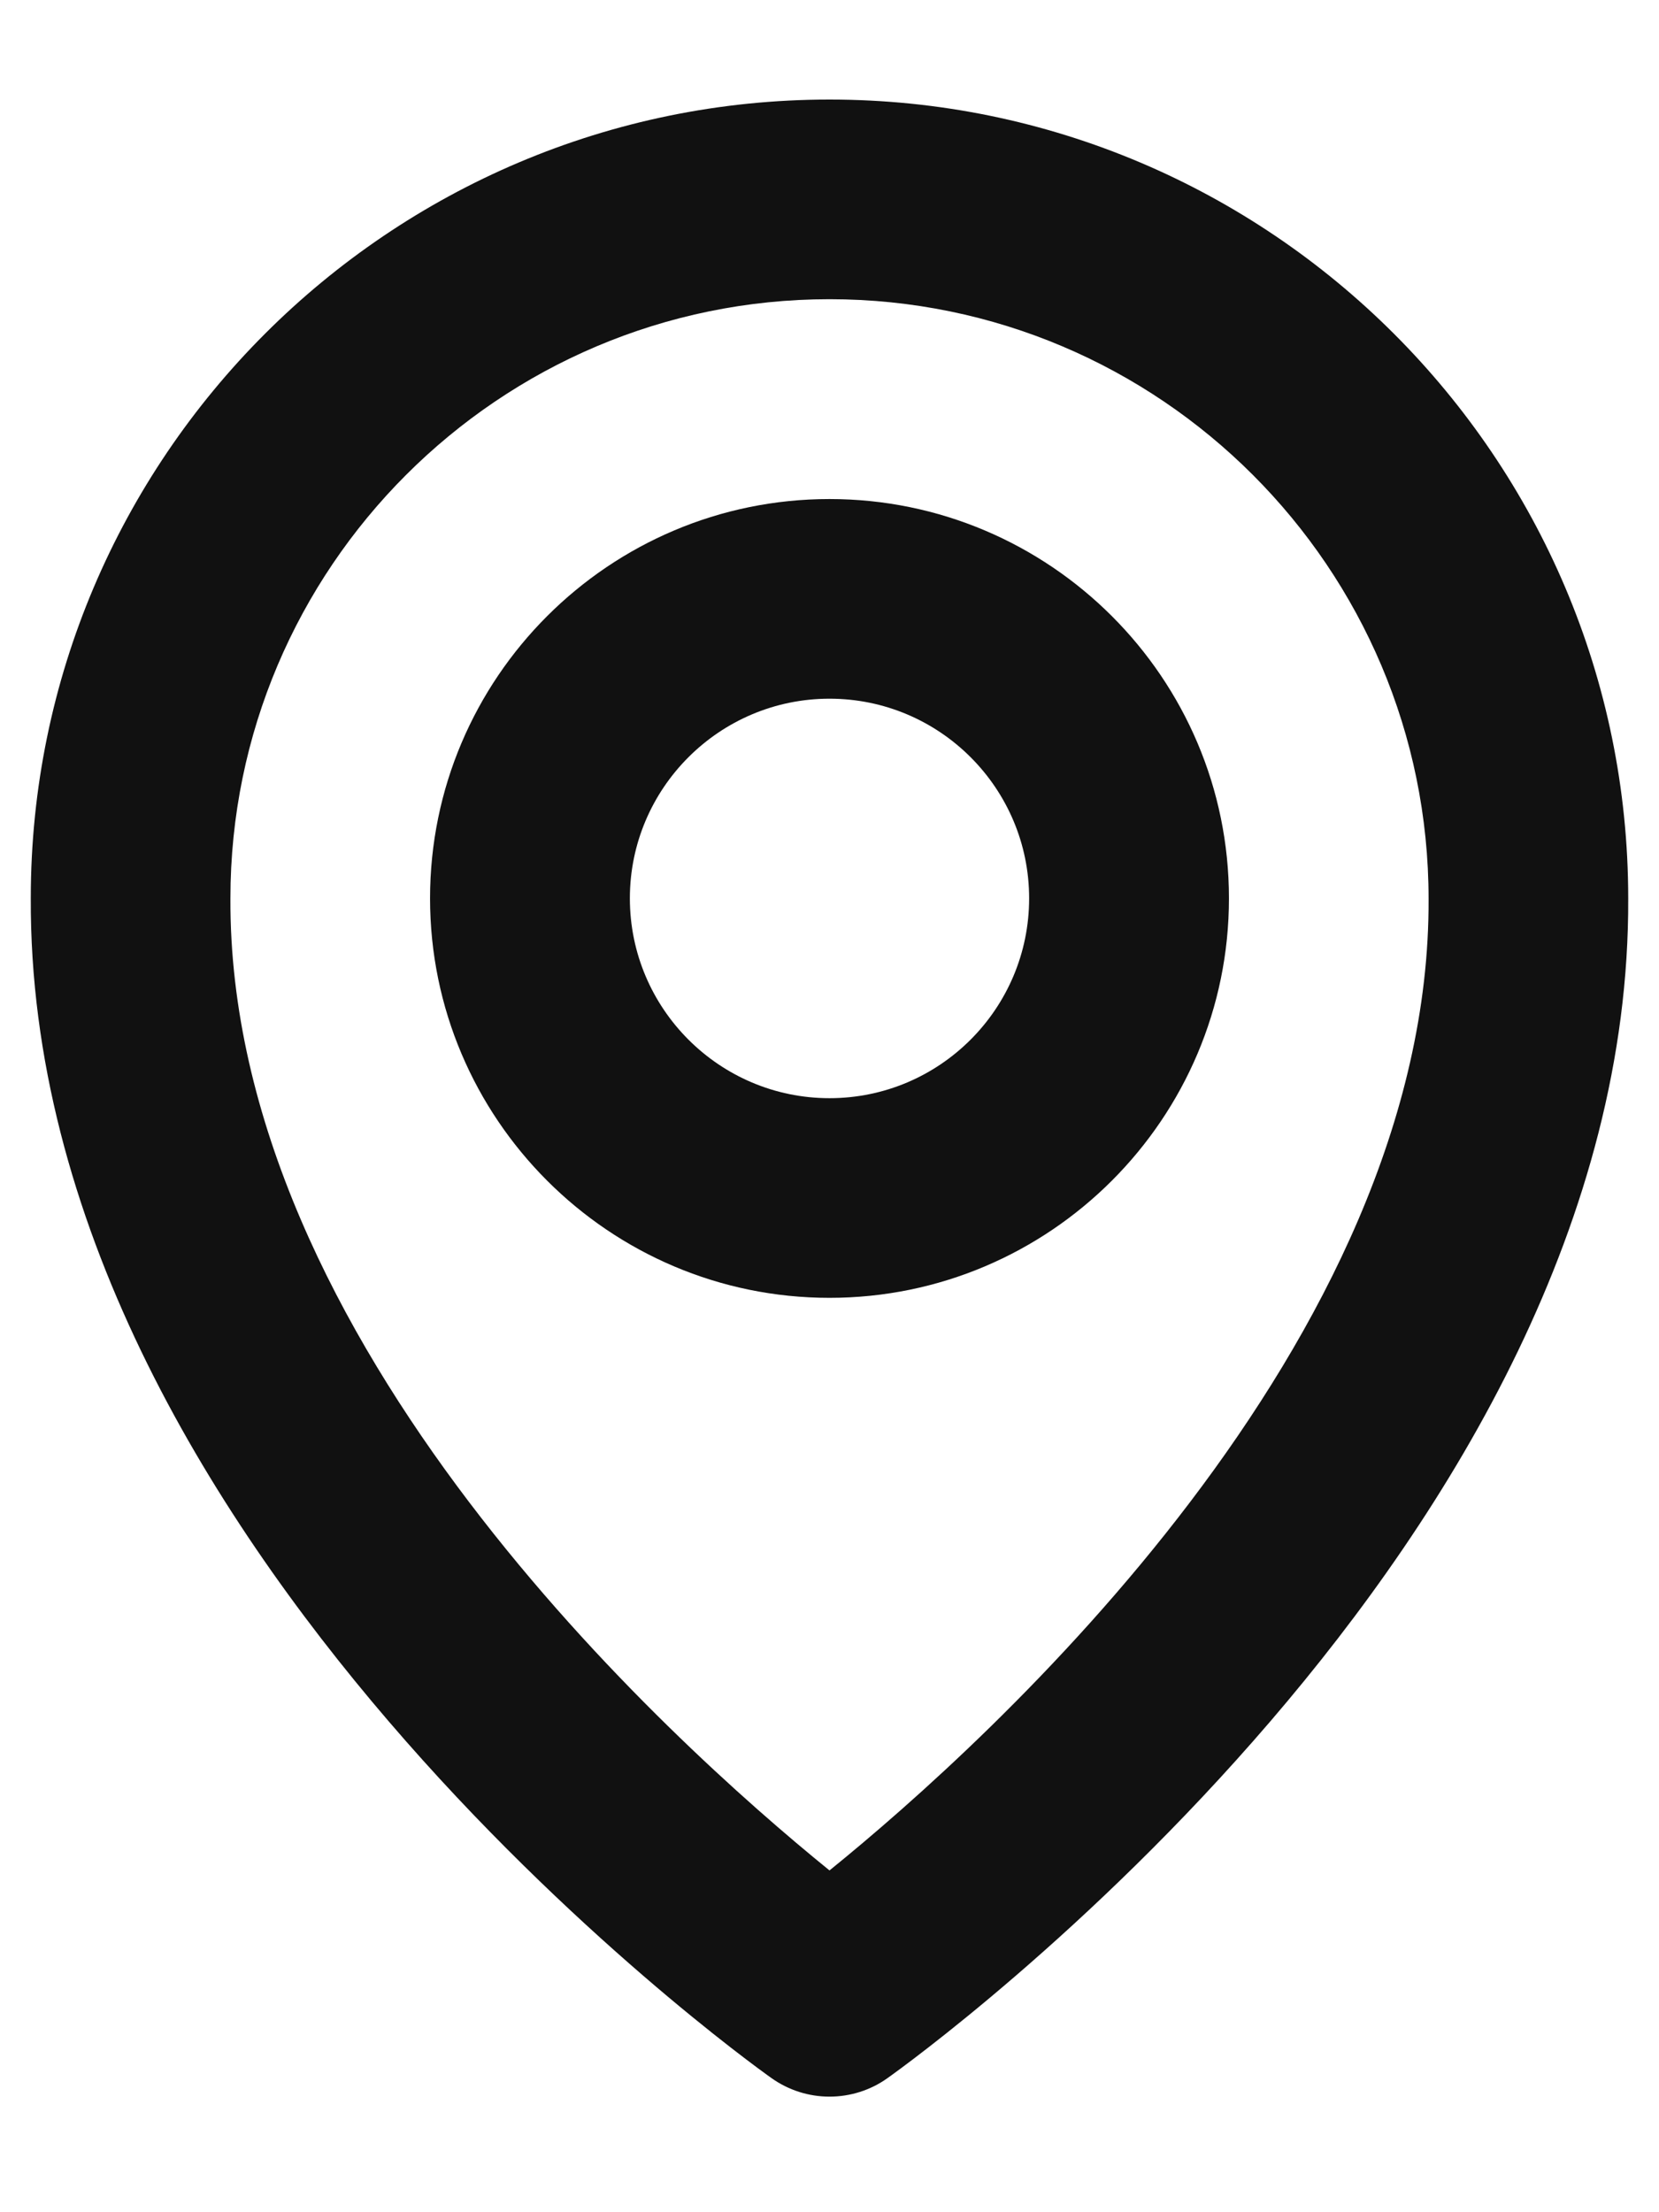 <?xml version="1.0" encoding="UTF-8"?> <svg xmlns="http://www.w3.org/2000/svg" width="9" height="12" viewBox="0 0 9 12" fill="none"> <path d="M4.5 7.04C5.695 7.04 6.667 6.068 6.667 4.873C6.667 3.678 5.695 2.707 4.5 2.707C3.305 2.707 2.333 3.678 2.333 4.873C2.333 6.068 3.305 7.04 4.5 7.04ZM4.5 3.79C5.098 3.79 5.583 4.276 5.583 4.873C5.583 5.471 5.098 5.957 4.5 5.957C3.903 5.957 3.417 5.471 3.417 4.873C3.417 4.276 3.903 3.79 4.5 3.79Z" fill="#111111"></path> <path d="M4.186 11.273C4.278 11.338 4.387 11.373 4.5 11.373C4.613 11.373 4.723 11.338 4.814 11.273C4.979 11.156 8.849 8.362 8.833 4.873C8.833 2.484 6.889 0.54 4.5 0.54C2.111 0.54 0.167 2.484 0.167 4.871C0.151 8.362 4.021 11.156 4.186 11.273ZM4.5 1.623C6.292 1.623 7.75 3.081 7.75 4.876C7.761 7.28 5.373 9.439 4.5 10.146C3.627 9.438 1.239 7.279 1.25 4.873C1.25 3.081 2.708 1.623 4.5 1.623Z" fill="#111111"></path> </svg> 